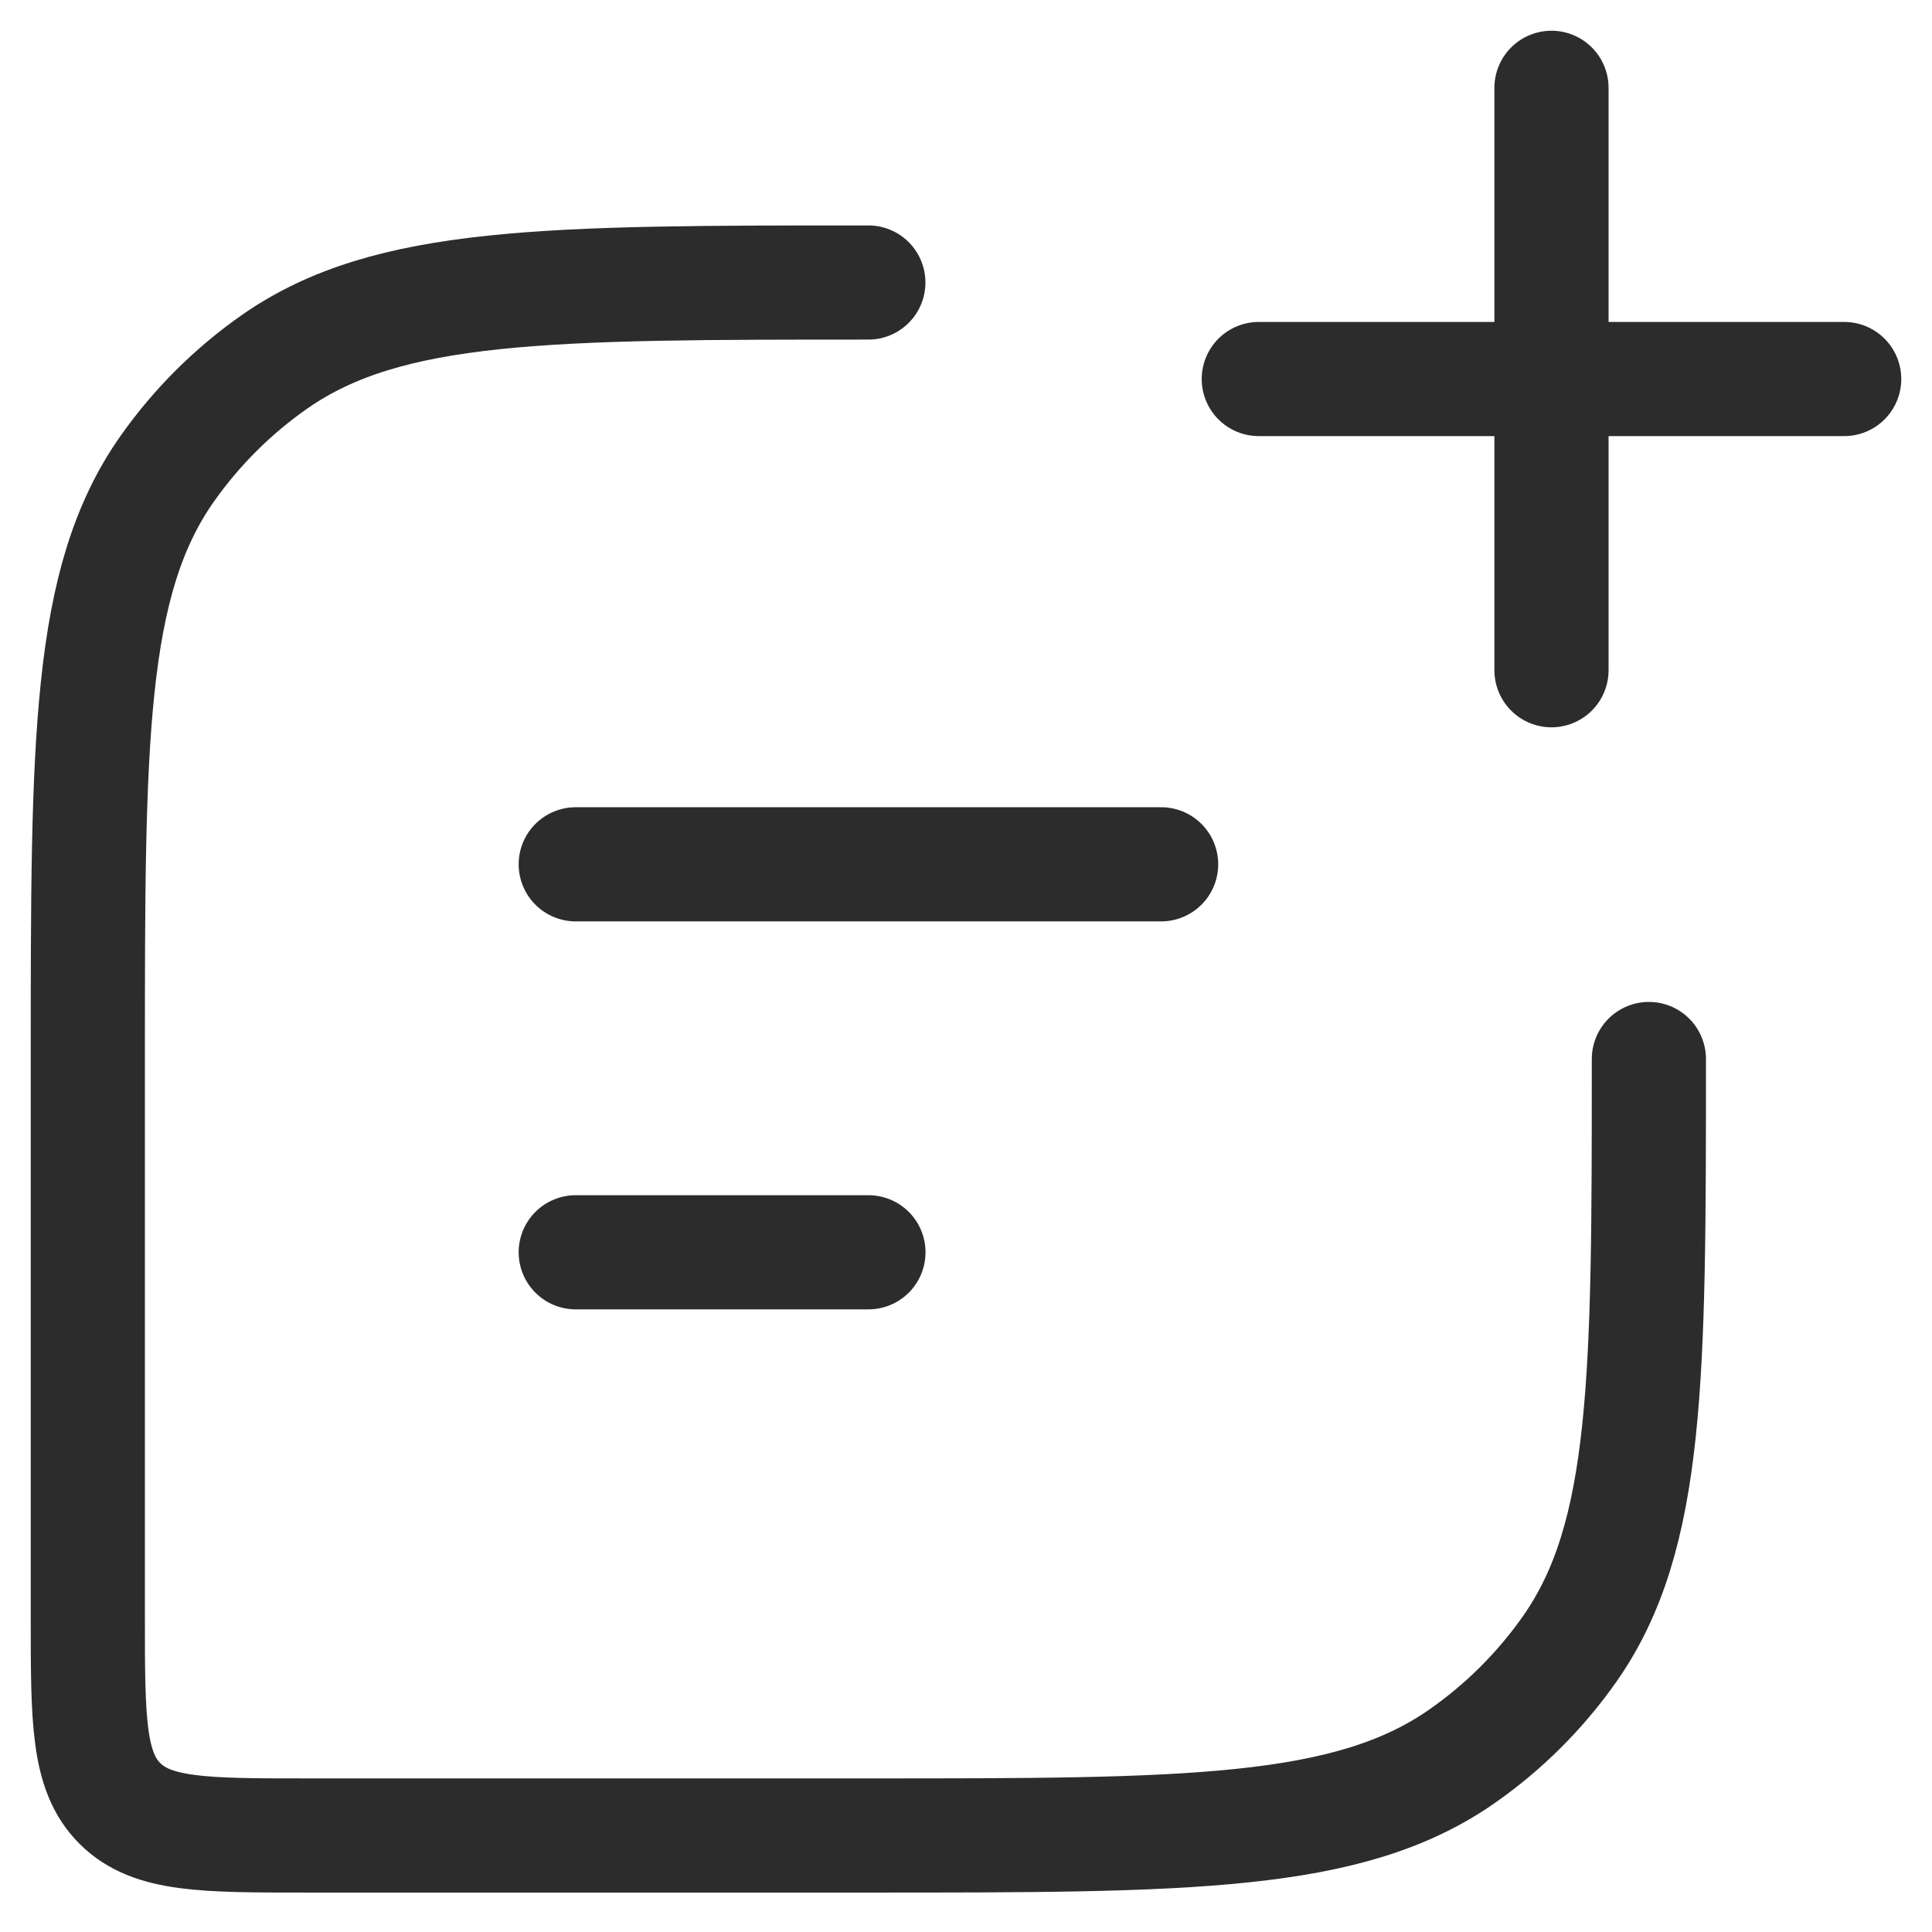 <svg width="22" height="22" viewBox="0 0 22 22" fill="none" xmlns="http://www.w3.org/2000/svg">
<path d="M9.888 3.217C6.245 3.217 4.423 3.217 3.132 4.116C2.654 4.449 2.239 4.863 1.904 5.338C1 6.622 1 8.435 1 12.059V18.415C1 19.587 1 20.173 1.366 20.537C1.732 20.901 2.321 20.901 3.5 20.901H9.888C13.531 20.901 15.353 20.901 16.644 20.002C17.122 19.669 17.537 19.256 17.872 18.78C18.776 17.496 18.776 15.684 18.776 12.059" stroke="#2C2C2C" stroke-width="1.3" stroke-linecap="round"/>
<path d="M6.556 9.842L9.889 9.842H13.222" stroke="#2C2C2C" stroke-width="1.3" stroke-linecap="round" stroke-linejoin="round"/>
<path d="M6.556 14.26H9.889" stroke="#2C2C2C" stroke-width="1.3" stroke-linecap="round" stroke-linejoin="round"/>
<path d="M17.667 7.632V1M14.334 4.316H21" stroke="#2C2C2C" stroke-width="1.3" stroke-linecap="round" stroke-linejoin="round"/>
</svg>
